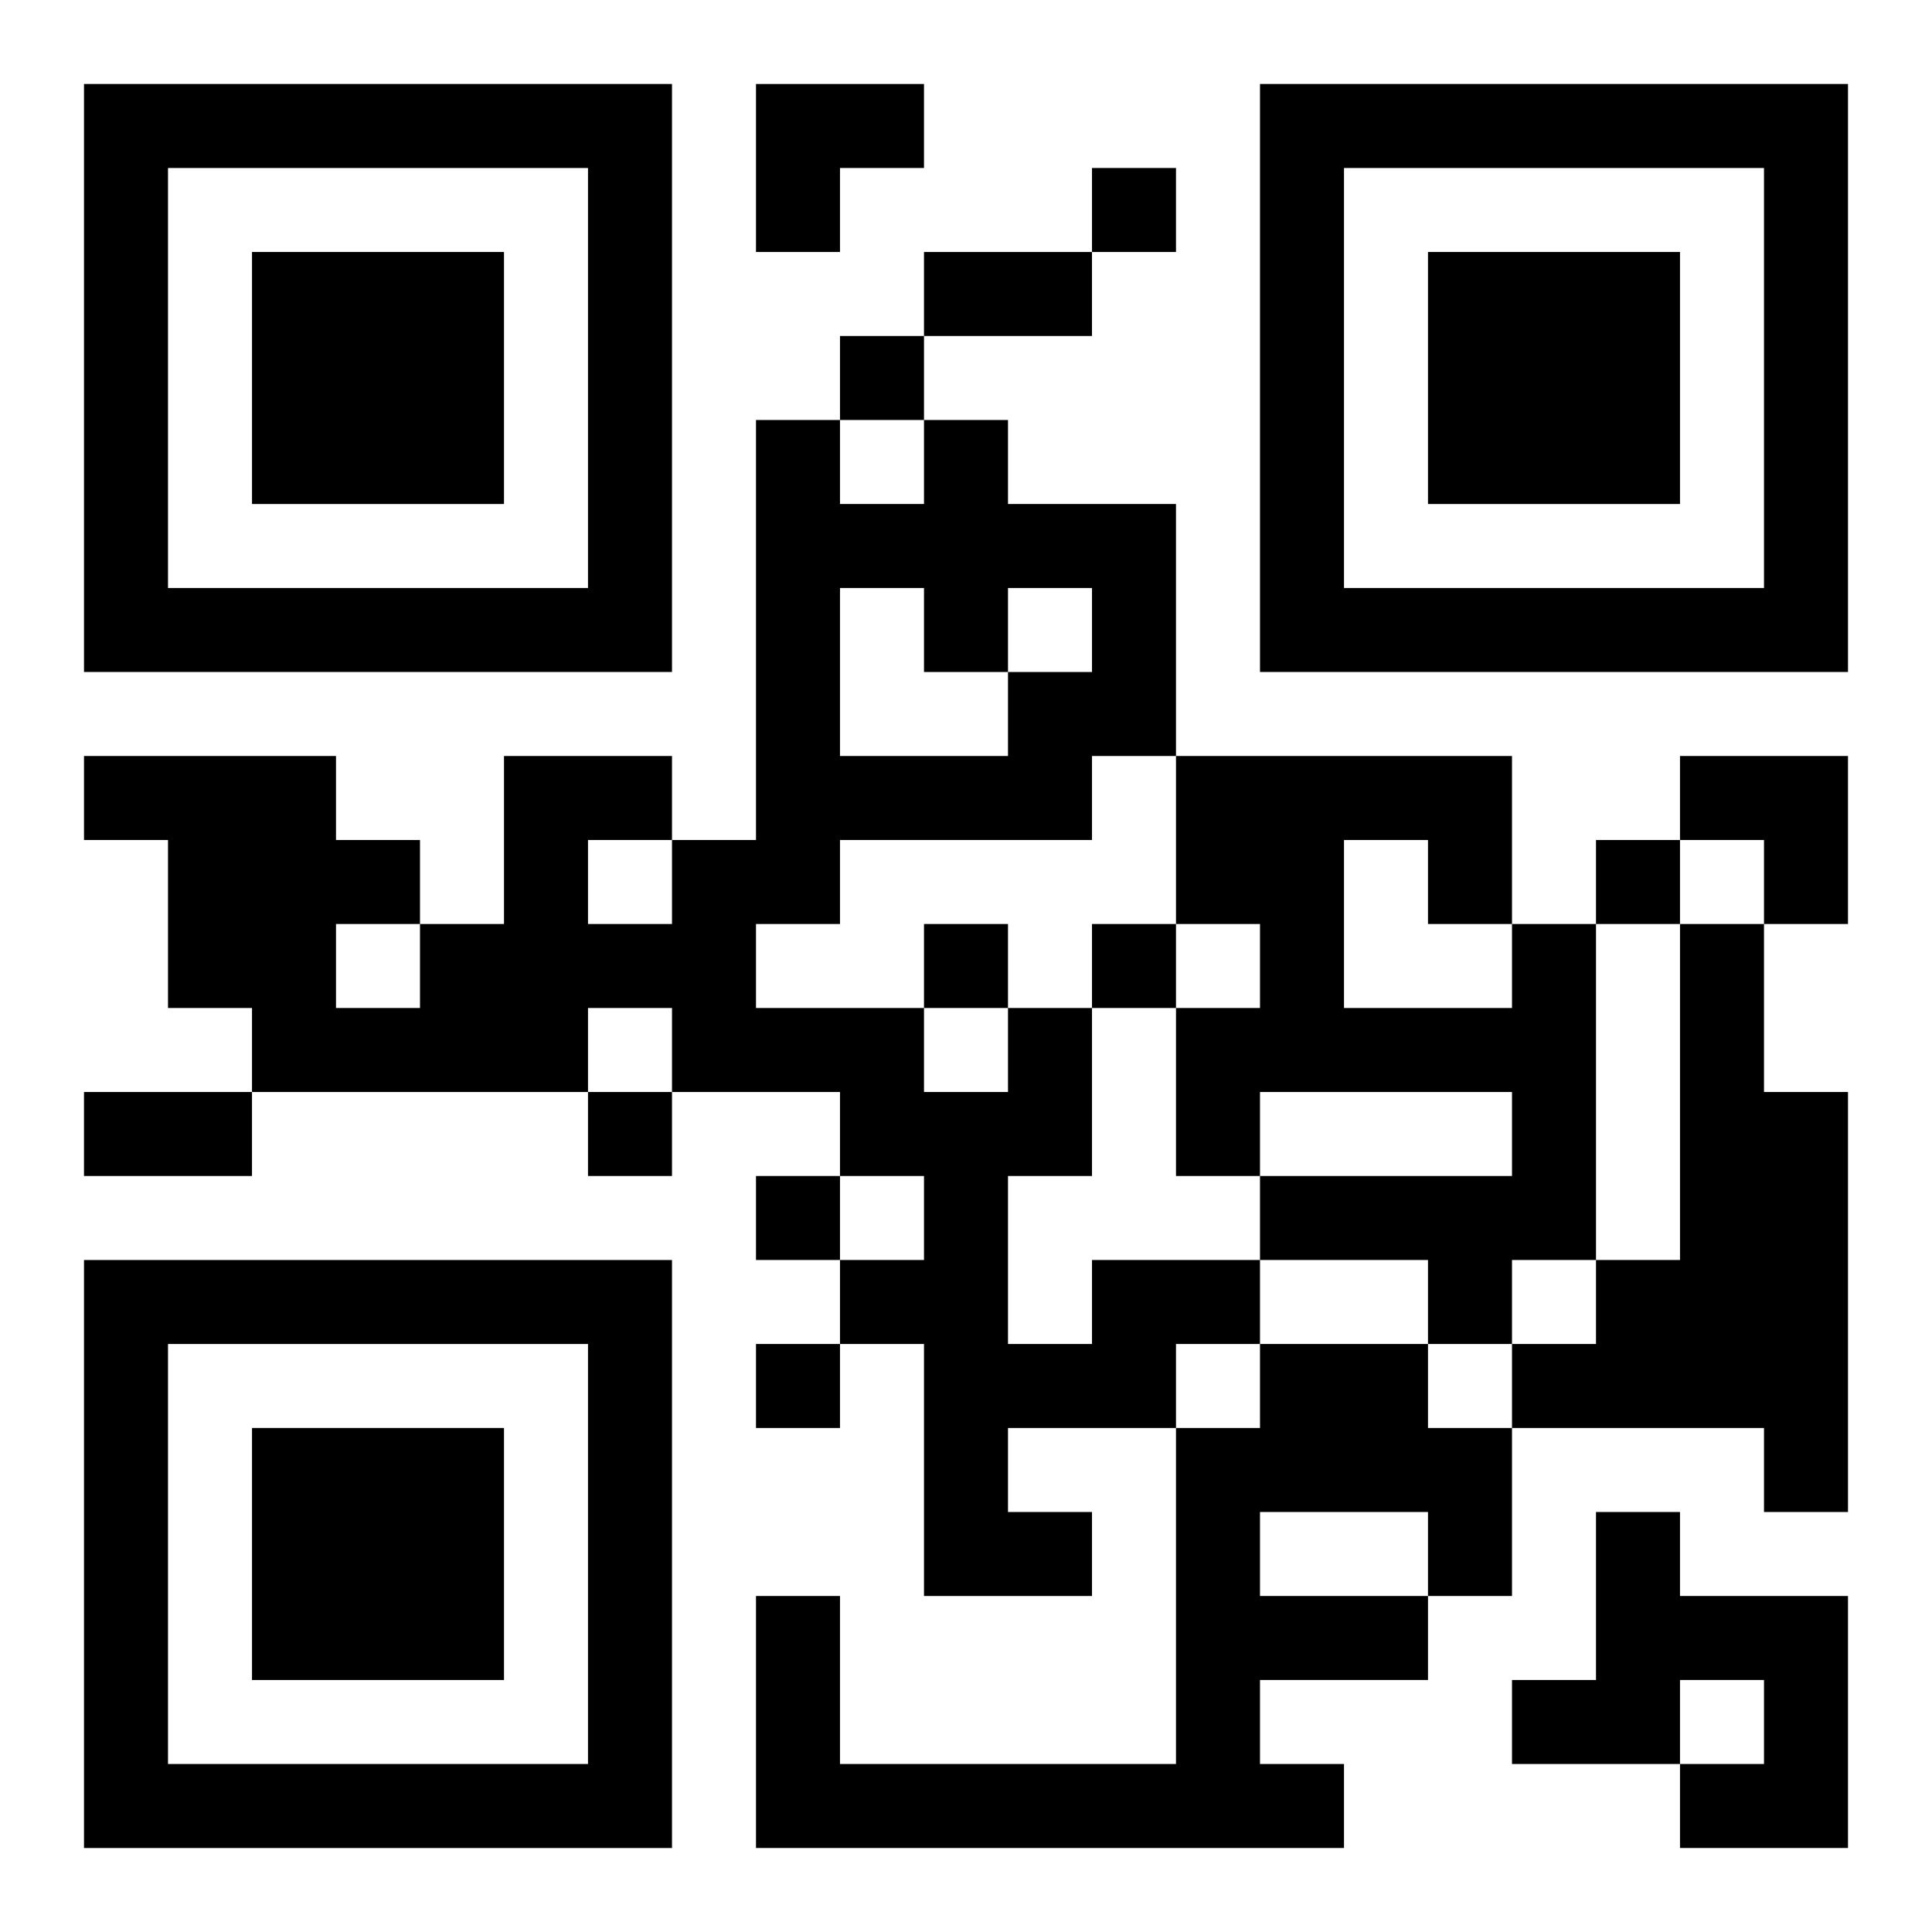 <?xml version="1.0" encoding="UTF-8"?>
<svg width="250" height="250" baseProfile="full" version="1.1" viewBox="-1 -1 23 23" xmlns="http://www.w3.org/2000/svg" xmlns:xlink="http://www.w3.org/1999/xlink"><symbol id="a"><path d="m0 7v7h7v-7h-7zm1 1h5v5h-5v-5zm1 1v3h3v-3h-3z"/></symbol><use y="-7" xlink:href="#a"/><use y="7" xlink:href="#a"/><use x="14" y="-7" xlink:href="#a"/><path d="m17 10h1v4h-1v1h-1v-1h-2v-1h3v-1h-3v1h-1v-2h1v-1h-1v-2h4v2m-2-1v2h2v-1h-1v-1h-1m4 1h1v2h1v5h-1v-1h-3v-1h1v-1h1v-4m-7 4h2v1h-1v1h-2v1h1v1h-2v-3h-1v-1h1v-1h-1v-1h-2v-1h-1v1h-4v-1h-1v-2h-1v-1h3v1h1v1h1v-2h2v1h1v-5h1v1h1v-1h1v1h2v3h-1v1h-3v1h-1v1h2v1h1v-1h1v2h-1v2h1v-1m-3-8v2h2v-1h1v-1h-1v1h-1v-1h-1m-3 3v1h1v-1h-1m-3 1v1h1v-1h-1m11 5h2v1h1v2h-1v1h-2v1h1v1h-7v-3h1v2h4v-4h1v-1m0 2v1h2v-1h-2m4 0h1v1h2v3h-2v-1h1v-1h-1v1h-2v-1h1v-2m-6-16v1h1v-1h-1m-3 2v1h1v-1h-1m9 6v1h1v-1h-1m-8 1v1h1v-1h-1m2 0v1h1v-1h-1m-6 2v1h1v-1h-1m2 1v1h1v-1h-1m0 2v1h1v-1h-1m2-13h2v1h-2v-1m-10 10h2v1h-2v-1m8-12h2v1h-1v1h-1zm11 8h2v2h-1v-1h-1z"/></svg>
